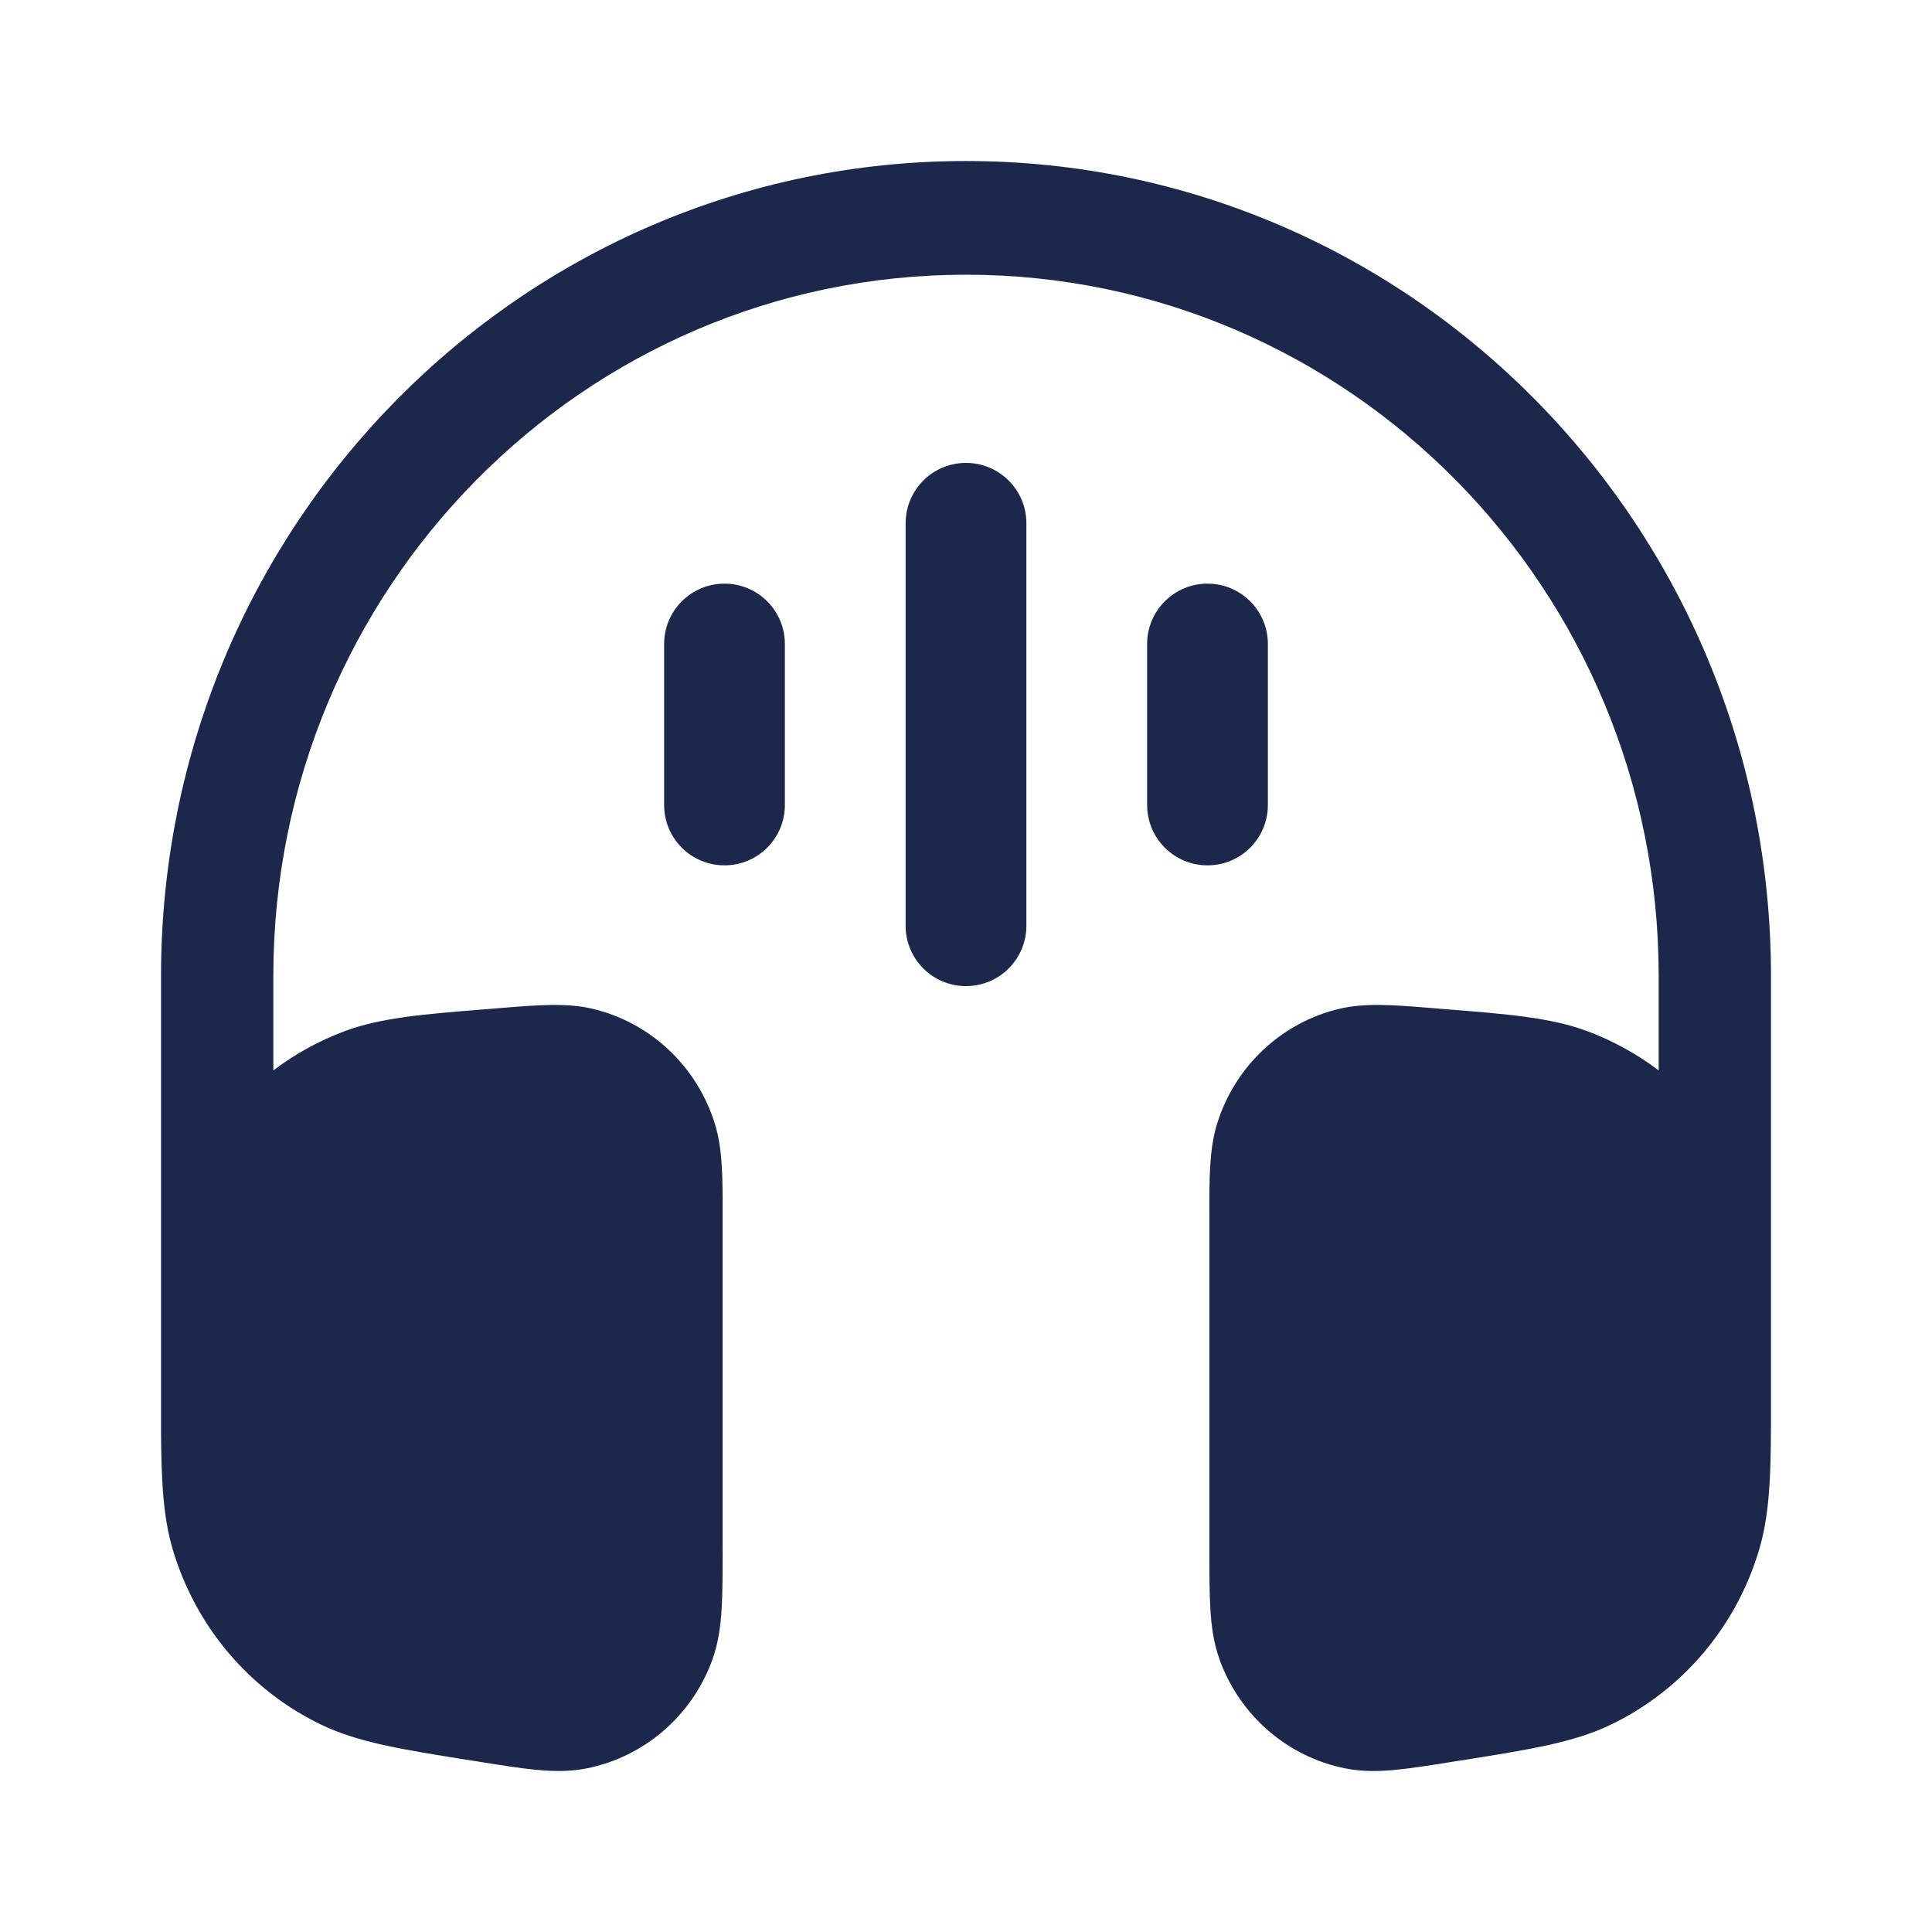 <svg width="32" height="32" viewBox="0 0 32 32" fill="none" xmlns="http://www.w3.org/2000/svg">
<path d="M2.667 16.166C2.667 8.71 8.636 2.667 16 2.667C23.363 2.667 29.333 8.71 29.333 16.166L29.333 23.157C29.334 24.246 29.334 24.993 29.142 25.649C28.768 26.931 27.873 27.992 26.68 28.566C26.07 28.86 25.341 28.976 24.278 29.146L24.105 29.173C23.727 29.234 23.404 29.285 23.136 29.312C22.857 29.34 22.573 29.348 22.282 29.29C21.325 29.099 20.536 28.417 20.201 27.49C20.099 27.208 20.063 26.922 20.047 26.639C20.031 26.367 20.031 26.036 20.031 25.649L20.031 20.086C20.03 19.518 20.029 19.03 20.159 18.612C20.456 17.656 21.232 16.93 22.197 16.706C22.619 16.608 23.099 16.647 23.658 16.692L23.782 16.702L23.929 16.714C24.974 16.797 25.688 16.854 26.295 17.081C26.722 17.241 27.117 17.46 27.473 17.73V16.166C27.473 9.751 22.336 4.55 16 4.55C9.664 4.55 4.527 9.751 4.527 16.166V17.73C4.882 17.46 5.278 17.241 5.704 17.081C6.311 16.854 7.026 16.797 8.071 16.714L8.217 16.702L8.342 16.692C8.9 16.647 9.381 16.608 9.803 16.706C10.768 16.93 11.543 17.656 11.84 18.612C11.97 19.03 11.97 19.518 11.969 20.086L11.969 25.649C11.969 26.036 11.969 26.367 11.953 26.639C11.937 26.922 11.9 27.208 11.799 27.49C11.463 28.417 10.674 29.099 9.717 29.29C9.427 29.348 9.142 29.34 8.863 29.312C8.595 29.285 8.272 29.234 7.895 29.173L7.721 29.146C6.658 28.976 5.93 28.86 5.32 28.566C4.127 27.992 3.232 26.931 2.857 25.649C2.699 25.108 2.672 24.505 2.667 23.7L2.667 23.441V16.166Z" fill="#1C274C"/>
<path fill-rule="evenodd" clip-rule="evenodd" d="M16 7.667C16.552 7.667 17 8.114 17 8.667L17 15.333C17 15.886 16.552 16.333 16 16.333C15.447 16.333 15 15.886 15 15.333L15 8.667C15 8.114 15.447 7.667 16 7.667Z" fill="#1C274C"/>
<path fill-rule="evenodd" clip-rule="evenodd" d="M20 9.667C20.552 9.667 21 10.114 21 10.667V13.333C21 13.886 20.552 14.333 20 14.333C19.448 14.333 19 13.886 19 13.333V10.667C19 10.114 19.448 9.667 20 9.667Z" fill="#1C274C"/>
<path fill-rule="evenodd" clip-rule="evenodd" d="M12 9.667C12.552 9.667 13 10.114 13 10.667L13 13.333C13 13.886 12.552 14.333 12 14.333C11.447 14.333 11 13.886 11 13.333L11 10.667C11 10.114 11.447 9.667 12 9.667Z" fill="#1C274C"/>
</svg>
